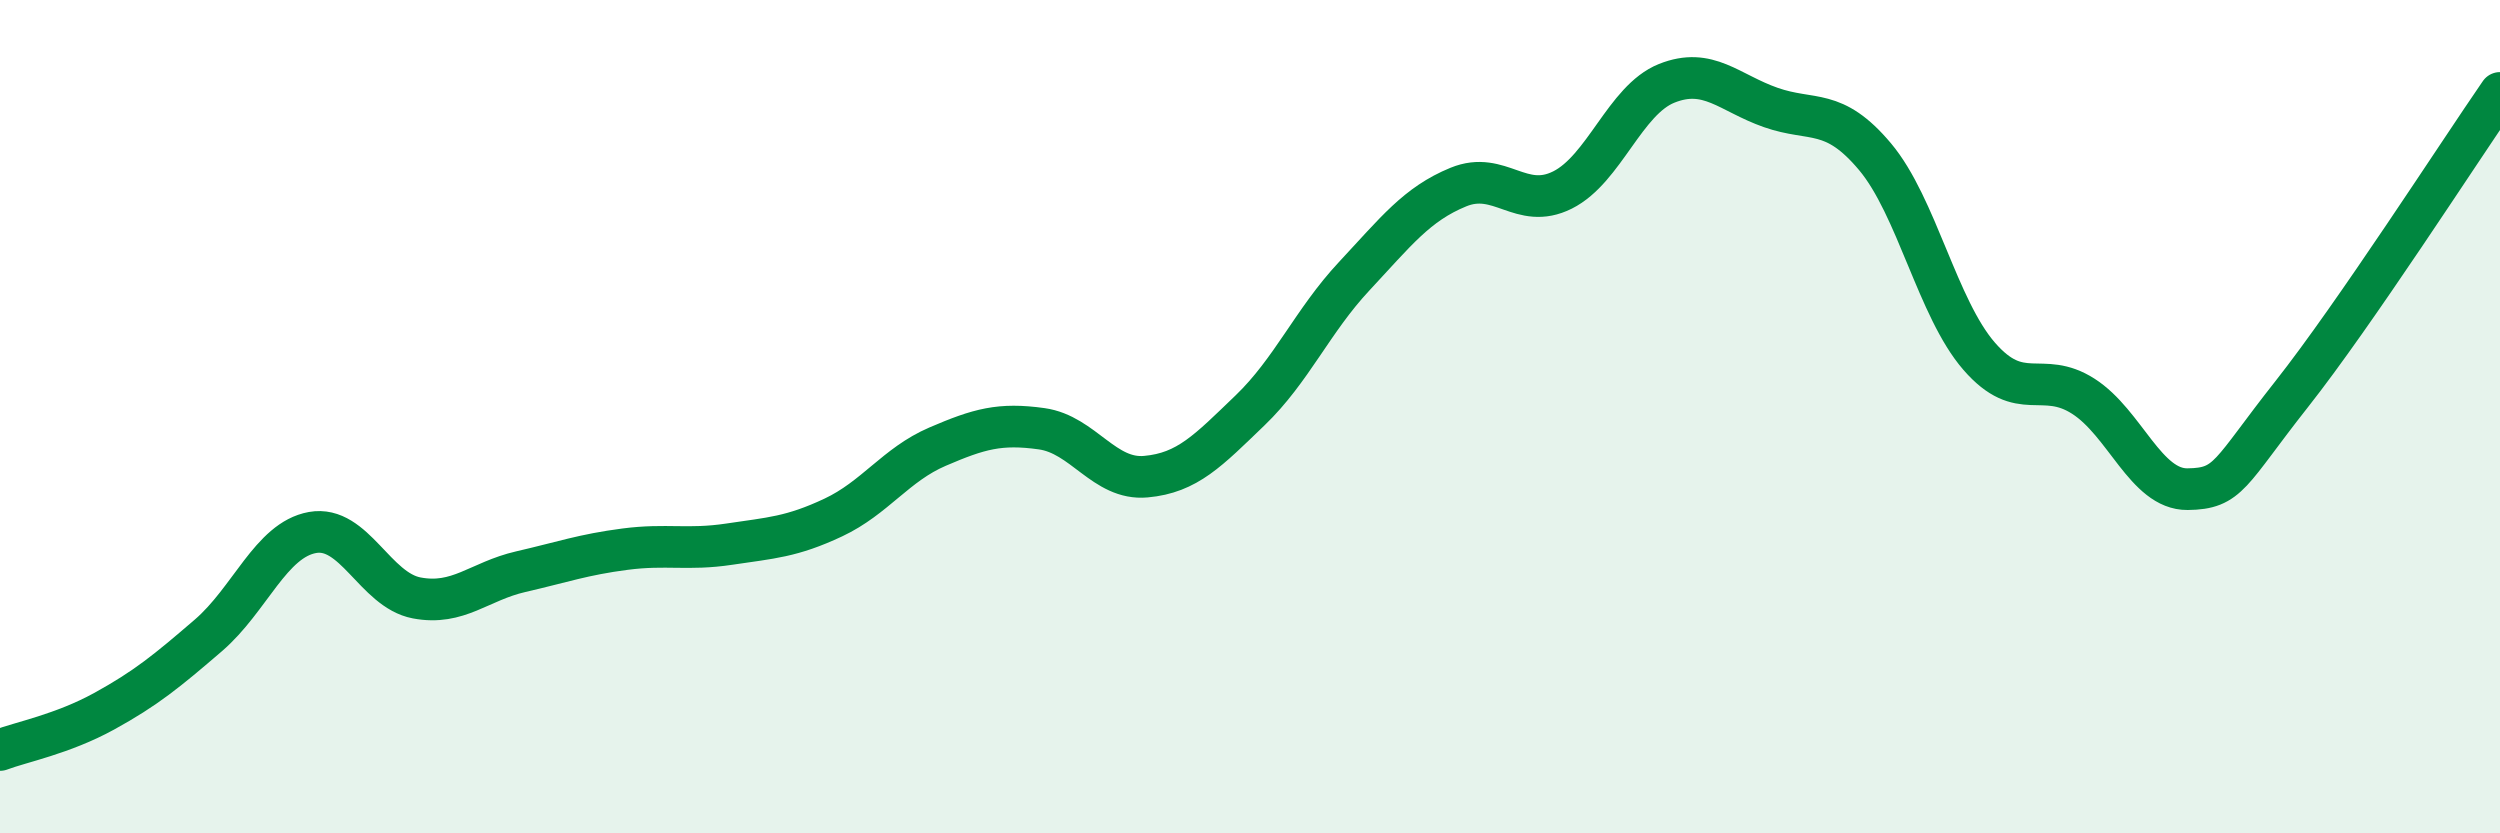 
    <svg width="60" height="20" viewBox="0 0 60 20" xmlns="http://www.w3.org/2000/svg">
      <path
        d="M 0,18 C 0.5,17.81 1.5,17.62 2.5,17.07 C 3.5,16.52 4,16.11 5,15.25 C 6,14.39 6.5,12.96 7.5,12.78 C 8.5,12.6 9,14.16 10,14.35 C 11,14.54 11.5,13.95 12.5,13.72 C 13.5,13.49 14,13.31 15,13.18 C 16,13.05 16.5,13.21 17.5,13.06 C 18.5,12.91 19,12.89 20,12.42 C 21,11.95 21.5,11.15 22.5,10.72 C 23.5,10.29 24,10.15 25,10.29 C 26,10.43 26.5,11.53 27.5,11.44 C 28.5,11.35 29,10.81 30,9.85 C 31,8.89 31.5,7.7 32.5,6.63 C 33.5,5.56 34,4.9 35,4.49 C 36,4.08 36.5,5.06 37.5,4.56 C 38.5,4.06 39,2.4 40,2 C 41,1.6 41.5,2.23 42.5,2.58 C 43.5,2.93 44,2.57 45,3.76 C 46,4.95 46.5,7.4 47.5,8.55 C 48.5,9.7 49,8.87 50,9.51 C 51,10.15 51.5,11.75 52.5,11.74 C 53.5,11.73 53.5,11.36 55,9.46 C 56.5,7.56 59,3.68 60,2.23L60 20L0 20Z"
        fill="#008740"
        opacity="0.1"
        stroke-linecap="round"
        stroke-linejoin="round"
      />
      <path
        d="M 0,18 C 0.5,17.81 1.5,17.62 2.5,17.07 C 3.5,16.52 4,16.11 5,15.25 C 6,14.39 6.5,12.96 7.5,12.78 C 8.5,12.6 9,14.16 10,14.35 C 11,14.54 11.5,13.95 12.5,13.72 C 13.5,13.49 14,13.31 15,13.18 C 16,13.05 16.5,13.21 17.5,13.06 C 18.5,12.91 19,12.89 20,12.42 C 21,11.95 21.5,11.15 22.5,10.72 C 23.5,10.29 24,10.15 25,10.29 C 26,10.43 26.5,11.53 27.5,11.44 C 28.5,11.35 29,10.81 30,9.85 C 31,8.89 31.5,7.7 32.5,6.63 C 33.5,5.56 34,4.9 35,4.49 C 36,4.08 36.5,5.06 37.5,4.56 C 38.5,4.06 39,2.4 40,2 C 41,1.6 41.5,2.23 42.5,2.58 C 43.5,2.93 44,2.57 45,3.76 C 46,4.95 46.5,7.4 47.5,8.55 C 48.5,9.7 49,8.87 50,9.51 C 51,10.15 51.5,11.75 52.5,11.74 C 53.5,11.73 53.5,11.36 55,9.46 C 56.5,7.56 59,3.68 60,2.23"
        stroke="#008740"
        stroke-width="1"
        fill="none"
        stroke-linecap="round"
        stroke-linejoin="round"
      />
    </svg>
  